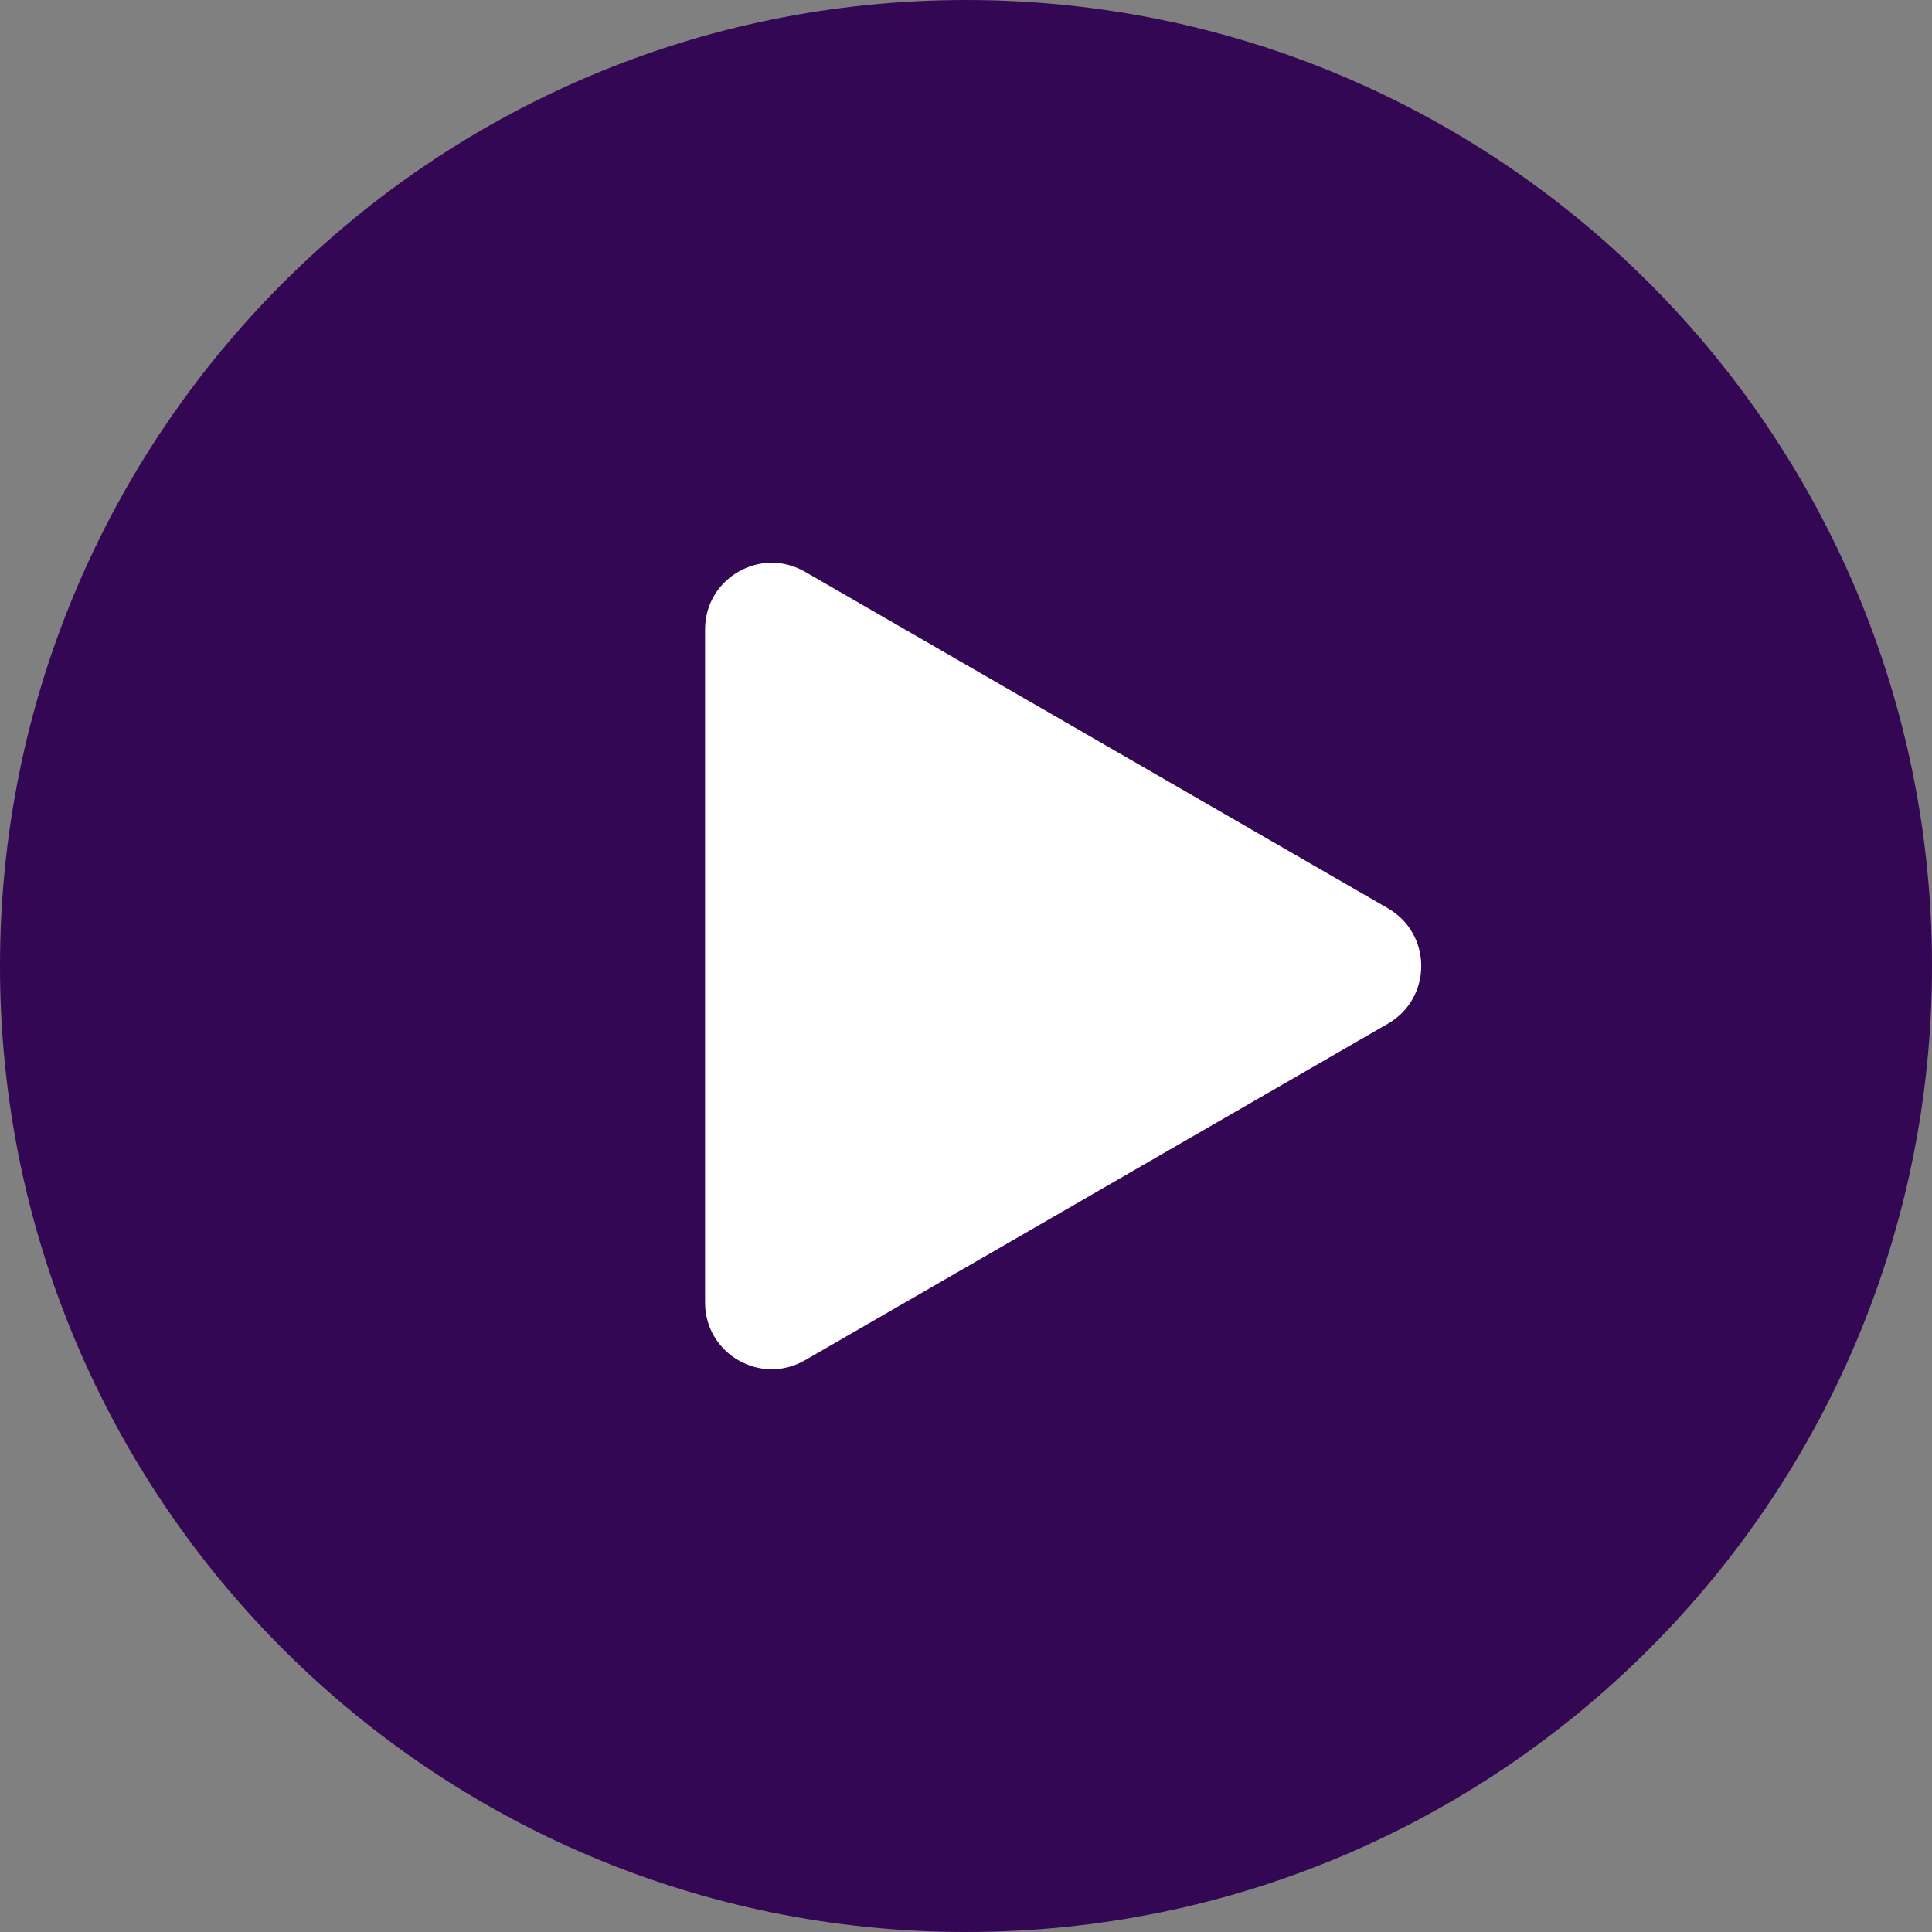 <svg width="174" height="174" viewBox="0 0 174 174" fill="none" xmlns="http://www.w3.org/2000/svg">
<rect x="0" y="0" width="174" height="174" fill="#808080" stroke="none"/>
<g clip-path="url(#clip0_5134_39265)">
<path d="M87 174C135.049 174 174 135.049 174 87C174 38.951 135.049 0 87 0C38.951 0 0 38.951 0 87C0 135.049 38.951 174 87 174Z" fill="#340755"/>
<path d="M125 81.804C129 84.113 129 89.887 125 92.196L72.5 122.507C68.5 124.816 63.5 121.93 63.5 117.311V56.689C63.5 52.07 68.5 49.184 72.5 51.493L125 81.804Z" fill="white"/>
</g>
<defs>
<clipPath id="clip0_5134_39265">
<rect width="174" height="174" fill="white"/>
</clipPath>
</defs>
</svg>
